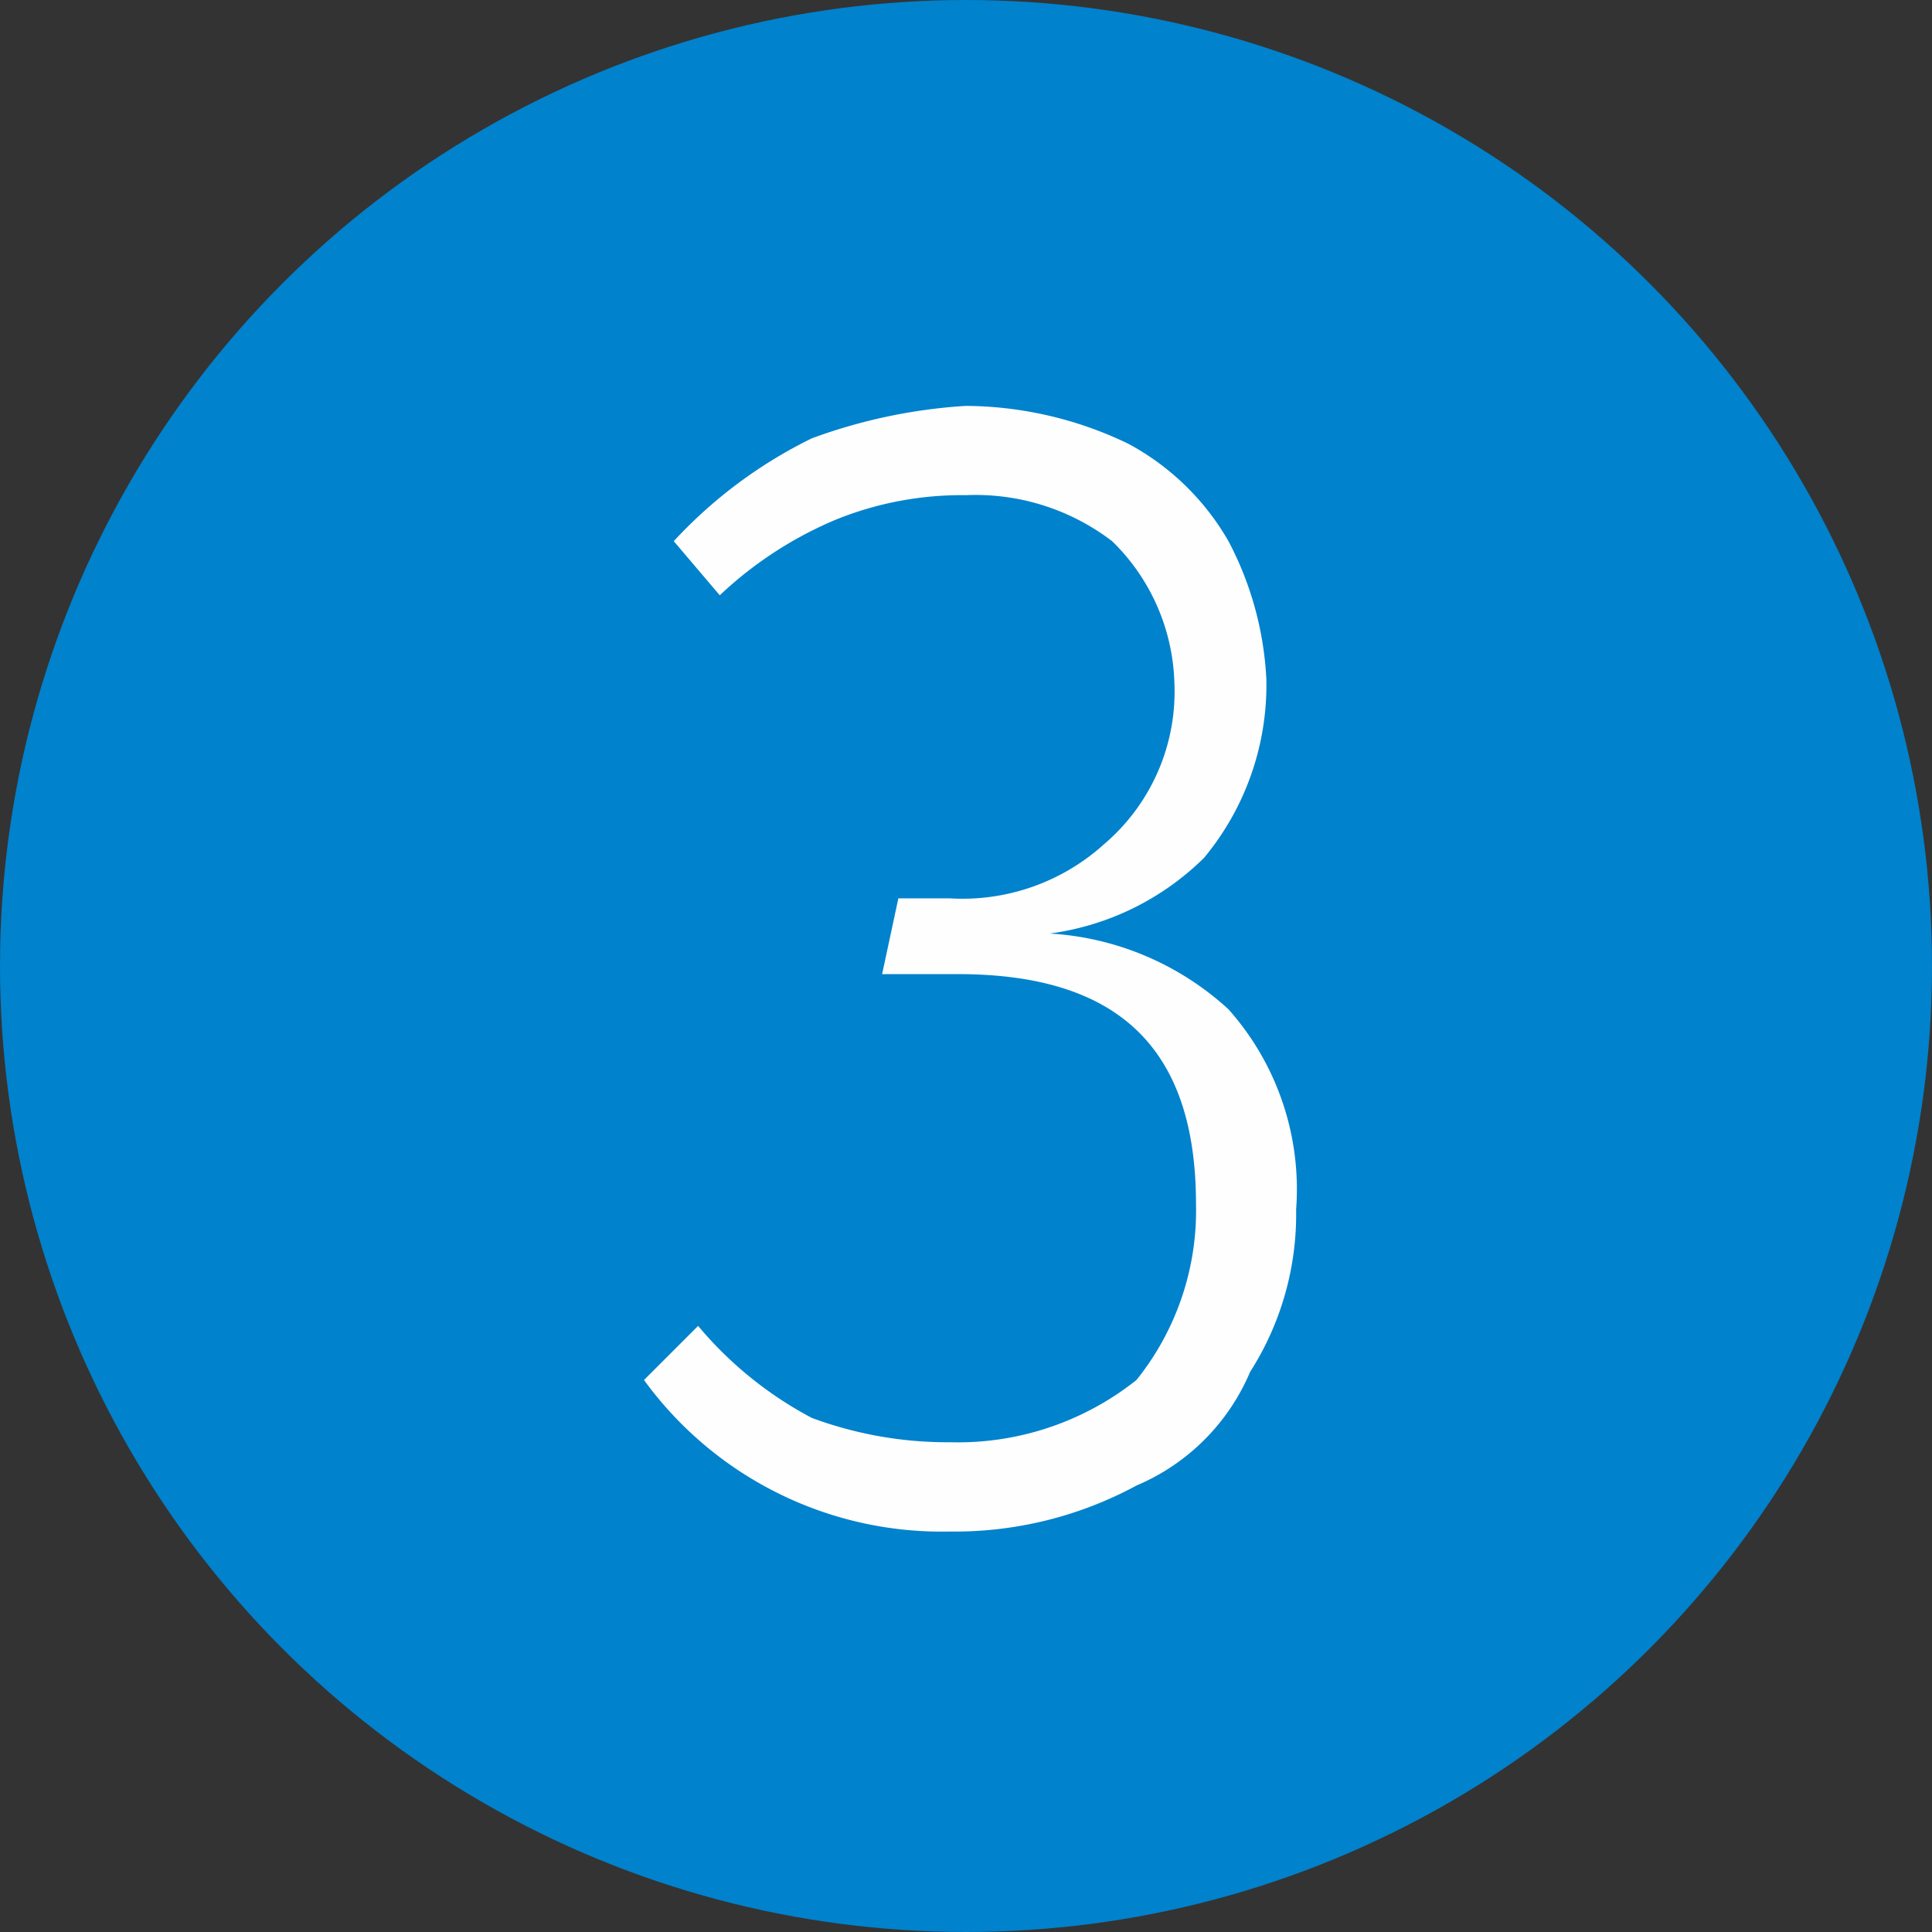 <?xml version="1.0" encoding="UTF-8"?> <svg xmlns="http://www.w3.org/2000/svg" viewBox="0 0 7.14 7.14"><rect x="0" y="0" width="7.14" height="7.14" fill="#333333" stroke="none"/><defs><style>.a{fill:#0082cd;}.b{fill:#fefefe;}</style></defs><title>three</title><circle class="a" cx="3.57" cy="3.57" r="3.57"></circle><path class="b" d="M3.57,1.5a1.4,1.4,0,0,1,.6.14A.94.94,0,0,1,4.54,2a1.22,1.22,0,0,1,.14.51,1,1,0,0,1-.23.66,1,1,0,0,1-.57.28,1.07,1.07,0,0,1,.66.28,1,1,0,0,1,.25.74,1.08,1.08,0,0,1-.17.6.79.79,0,0,1-.42.42,1.41,1.41,0,0,1-.69.17A1.36,1.36,0,0,1,2.38,5.1l.2-.2A1.4,1.4,0,0,0,3,5.24a1.44,1.44,0,0,0,.51.09A1.06,1.06,0,0,0,4.2,5.1a1,1,0,0,0,.22-.65c0-.57-.28-.85-.88-.85H3.26l.06-.28h.19a.78.78,0,0,0,.57-.2.74.74,0,0,0,.26-.6A.76.76,0,0,0,4.11,2a.83.83,0,0,0-.54-.17,1.24,1.24,0,0,0-.48.09,1.43,1.43,0,0,0-.43.28L2.49,2A1.73,1.73,0,0,1,3,1.62,2,2,0,0,1,3.57,1.5Z"></path></svg> 